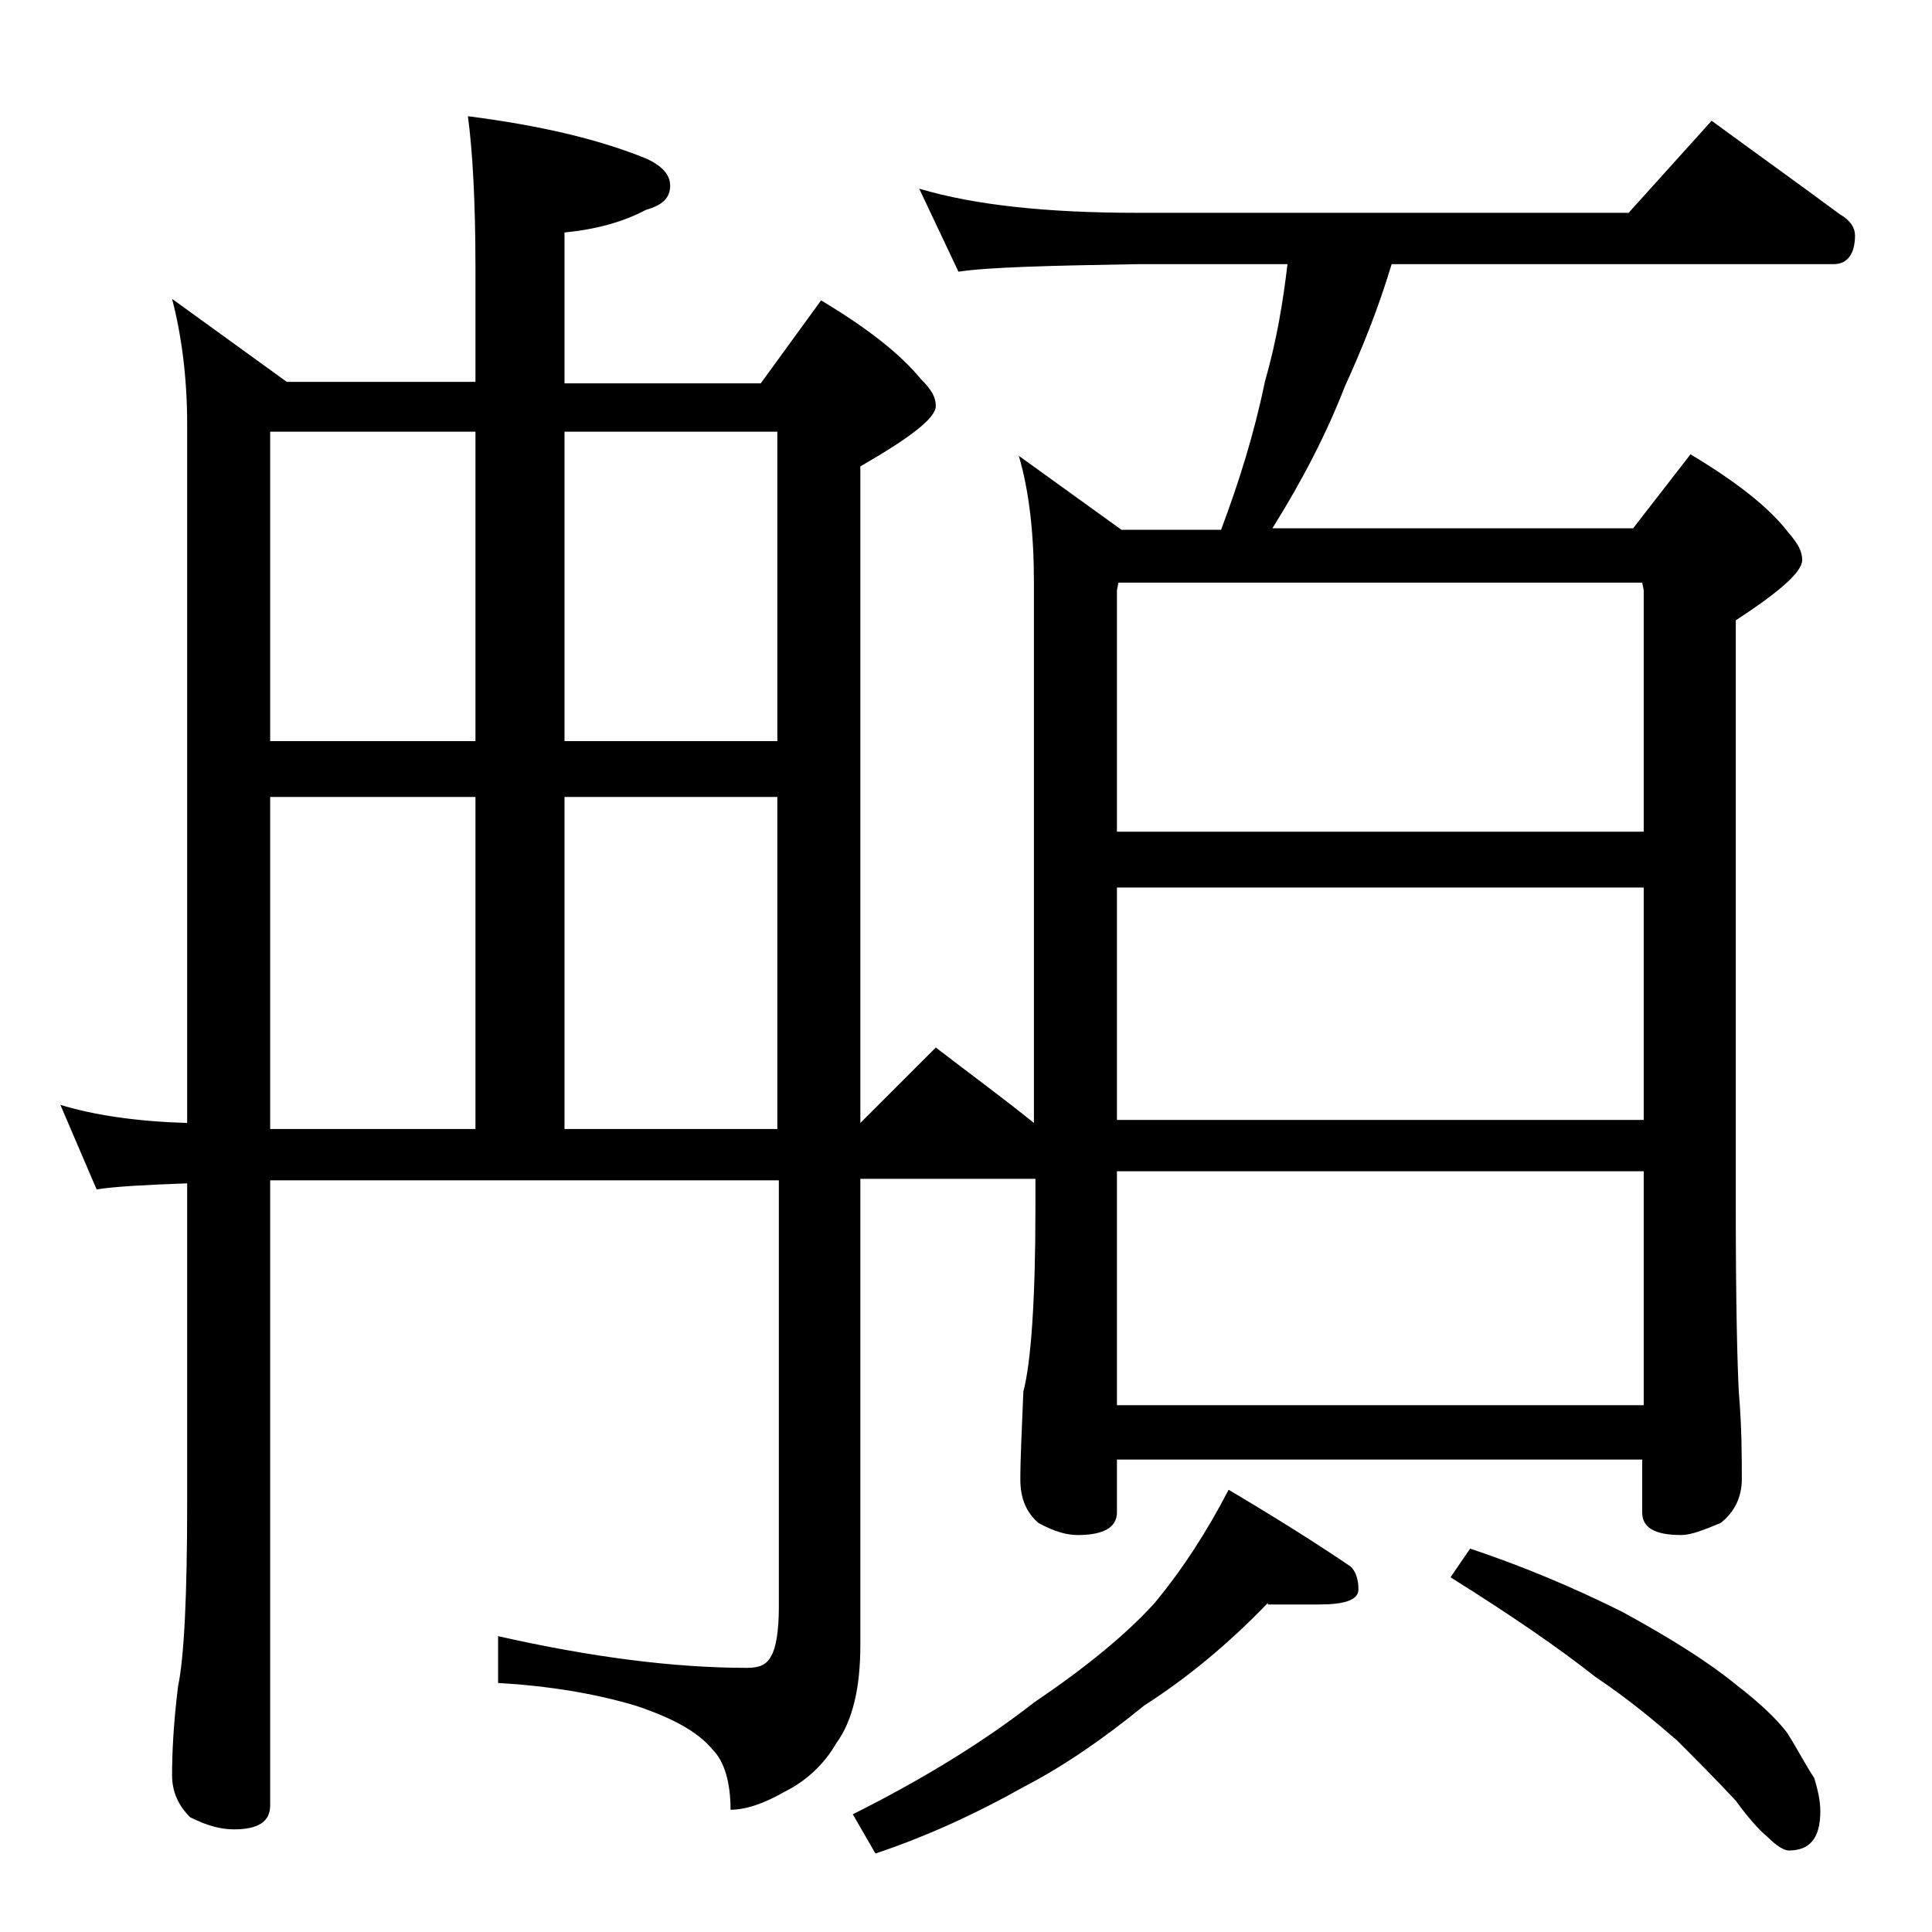 <?xml version="1.0" encoding="utf-8"?>
<!-- Generator: Adobe Illustrator 18.0.0, SVG Export Plug-In . SVG Version: 6.00 Build 0)  -->
<!DOCTYPE svg PUBLIC "-//W3C//DTD SVG 1.1//EN" "http://www.w3.org/Graphics/SVG/1.1/DTD/svg11.dtd">
<svg version="1.1" id="Layer_1" xmlns="http://www.w3.org/2000/svg" xmlns:xlink="http://www.w3.org/1999/xlink" x="0px" y="0px"
	 viewBox="0 0 128 128" enable-background="new 0 0 128 128" xml:space="preserve">
<path d="M11.4,19.8l7.6,5.5h12.5v-7.6c0-4.4-0.2-7.8-0.5-10c4.7,0.6,8.6,1.5,11.8,2.8c1.1,0.5,1.6,1.1,1.6,1.8
	c0,0.8-0.5,1.3-1.6,1.6c-1.5,0.8-3.3,1.3-5.4,1.5v10h13l4-5.5c3,1.8,5.2,3.5,6.6,5.2c0.7,0.7,1,1.2,1,1.8c0,0.8-1.7,2.1-5,4v43.5
	l5-5c2.2,1.7,4.4,3.3,6.5,5V38.6c0-3.2-0.3-6-1-8.4l6.8,4.9h6.6c1.2-3.2,2.2-6.4,2.9-9.8c0.8-2.8,1.2-5.3,1.5-7.8h-9.9
	c-5.9,0.1-9.9,0.2-11.9,0.5l-2.6-5.5c3.7,1.1,8.5,1.6,14.5,1.6h32.5l5.5-6.1c3,2.2,5.8,4.2,8.5,6.2c0.7,0.4,1,0.9,1,1.4
	c0,1.2-0.5,1.9-1.4,1.9H92.2c-0.9,3-2,5.7-3.1,8.1c-1.2,3.1-2.8,6.2-4.8,9.4h23.9l3.8-4.9c3,1.8,5.2,3.5,6.5,5.2
	c0.6,0.7,0.9,1.2,0.9,1.8c0,0.8-1.5,2.1-4.4,4v39c0,6.2,0.1,10.2,0.2,12.1c0.2,2.4,0.2,4.3,0.2,5.8c0,1.2-0.5,2.2-1.4,2.9
	c-1.2,0.5-2,0.8-2.6,0.8c-1.8,0-2.6-0.5-2.6-1.5v-3.5H74v3.5c0,1-0.9,1.5-2.6,1.5c-0.7,0-1.5-0.2-2.6-0.8c-0.8-0.7-1.2-1.6-1.2-2.9
	c0-1.4,0.1-3.3,0.2-5.8c0.5-1.9,0.8-6,0.8-12.1v-2H57v30.9c0,2.8-0.5,5-1.6,6.5c-0.8,1.4-2,2.5-3.4,3.2c-1.4,0.8-2.6,1.2-3.6,1.2
	c0-1.8-0.4-3.2-1.2-4c-1-1.2-2.7-2.1-5.1-2.9c-2.7-0.8-5.7-1.3-9.1-1.5v-3.1c6.2,1.4,11.7,2.1,16.5,2.1c0.8,0,1.3-0.2,1.6-0.8
	c0.3-0.5,0.5-1.6,0.5-3.2V78.2H17.9v41.4c0,1.1-0.8,1.6-2.4,1.6c-0.8,0-1.7-0.2-2.9-0.8c-0.8-0.8-1.2-1.7-1.2-2.8
	c0-1.5,0.1-3.5,0.4-5.9c0.4-1.9,0.6-6,0.6-12.1V78.4c-2.7,0.1-4.7,0.2-6,0.4L4,73.2c2.3,0.7,5.1,1.1,8.4,1.2V28.1
	C12.4,24.9,12,22.1,11.4,19.8z M17.9,49.1h13.6V28.6H17.9V49.1z M17.9,74.8h13.6v-22H17.9V74.8z M37.4,49.1h14.1V28.6H37.4V49.1z
	 M37.4,74.8h14.1v-22H37.4V74.8z M84,106.2c-2.7,2.8-5.4,5-8.2,6.8c-2.7,2.2-5.3,4-8,5.4c-3.2,1.8-6.5,3.3-9.8,4.4l-1.5-2.6
	c4.8-2.4,8.8-4.9,12-7.4c3.4-2.3,6.1-4.5,8-6.6c1.9-2.3,3.5-4.8,4.9-7.5c3.2,1.9,5.9,3.6,8.1,5.1c0.3,0.3,0.5,0.8,0.5,1.5
	c0,0.7-0.9,1-2.6,1H84z M74,55.1h34.9v-16l-0.1-0.5H74.1L74,39.1V55.1z M74,74.2h34.9V58.8H74V74.2z M74,93.1h34.9V77.6H74V93.1z
	 M97.4,102.6c3.3,1.1,6.7,2.5,10.1,4.2c3.3,1.8,5.8,3.4,7.5,4.8c1.7,1.3,2.8,2.4,3.4,3.2c0.7,1.1,1.2,2.1,1.8,3
	c0.2,0.7,0.4,1.4,0.4,2.2c0,1.8-0.7,2.6-2.1,2.6c-0.3,0-0.8-0.3-1.4-0.9c-0.6-0.5-1.3-1.3-2.1-2.4c-1.4-1.5-2.7-2.8-3.9-4
	c-1.5-1.3-3.3-2.8-5.4-4.2c-2.4-1.9-5.6-4.1-9.6-6.6L97.4,102.6z"/>
</svg>
